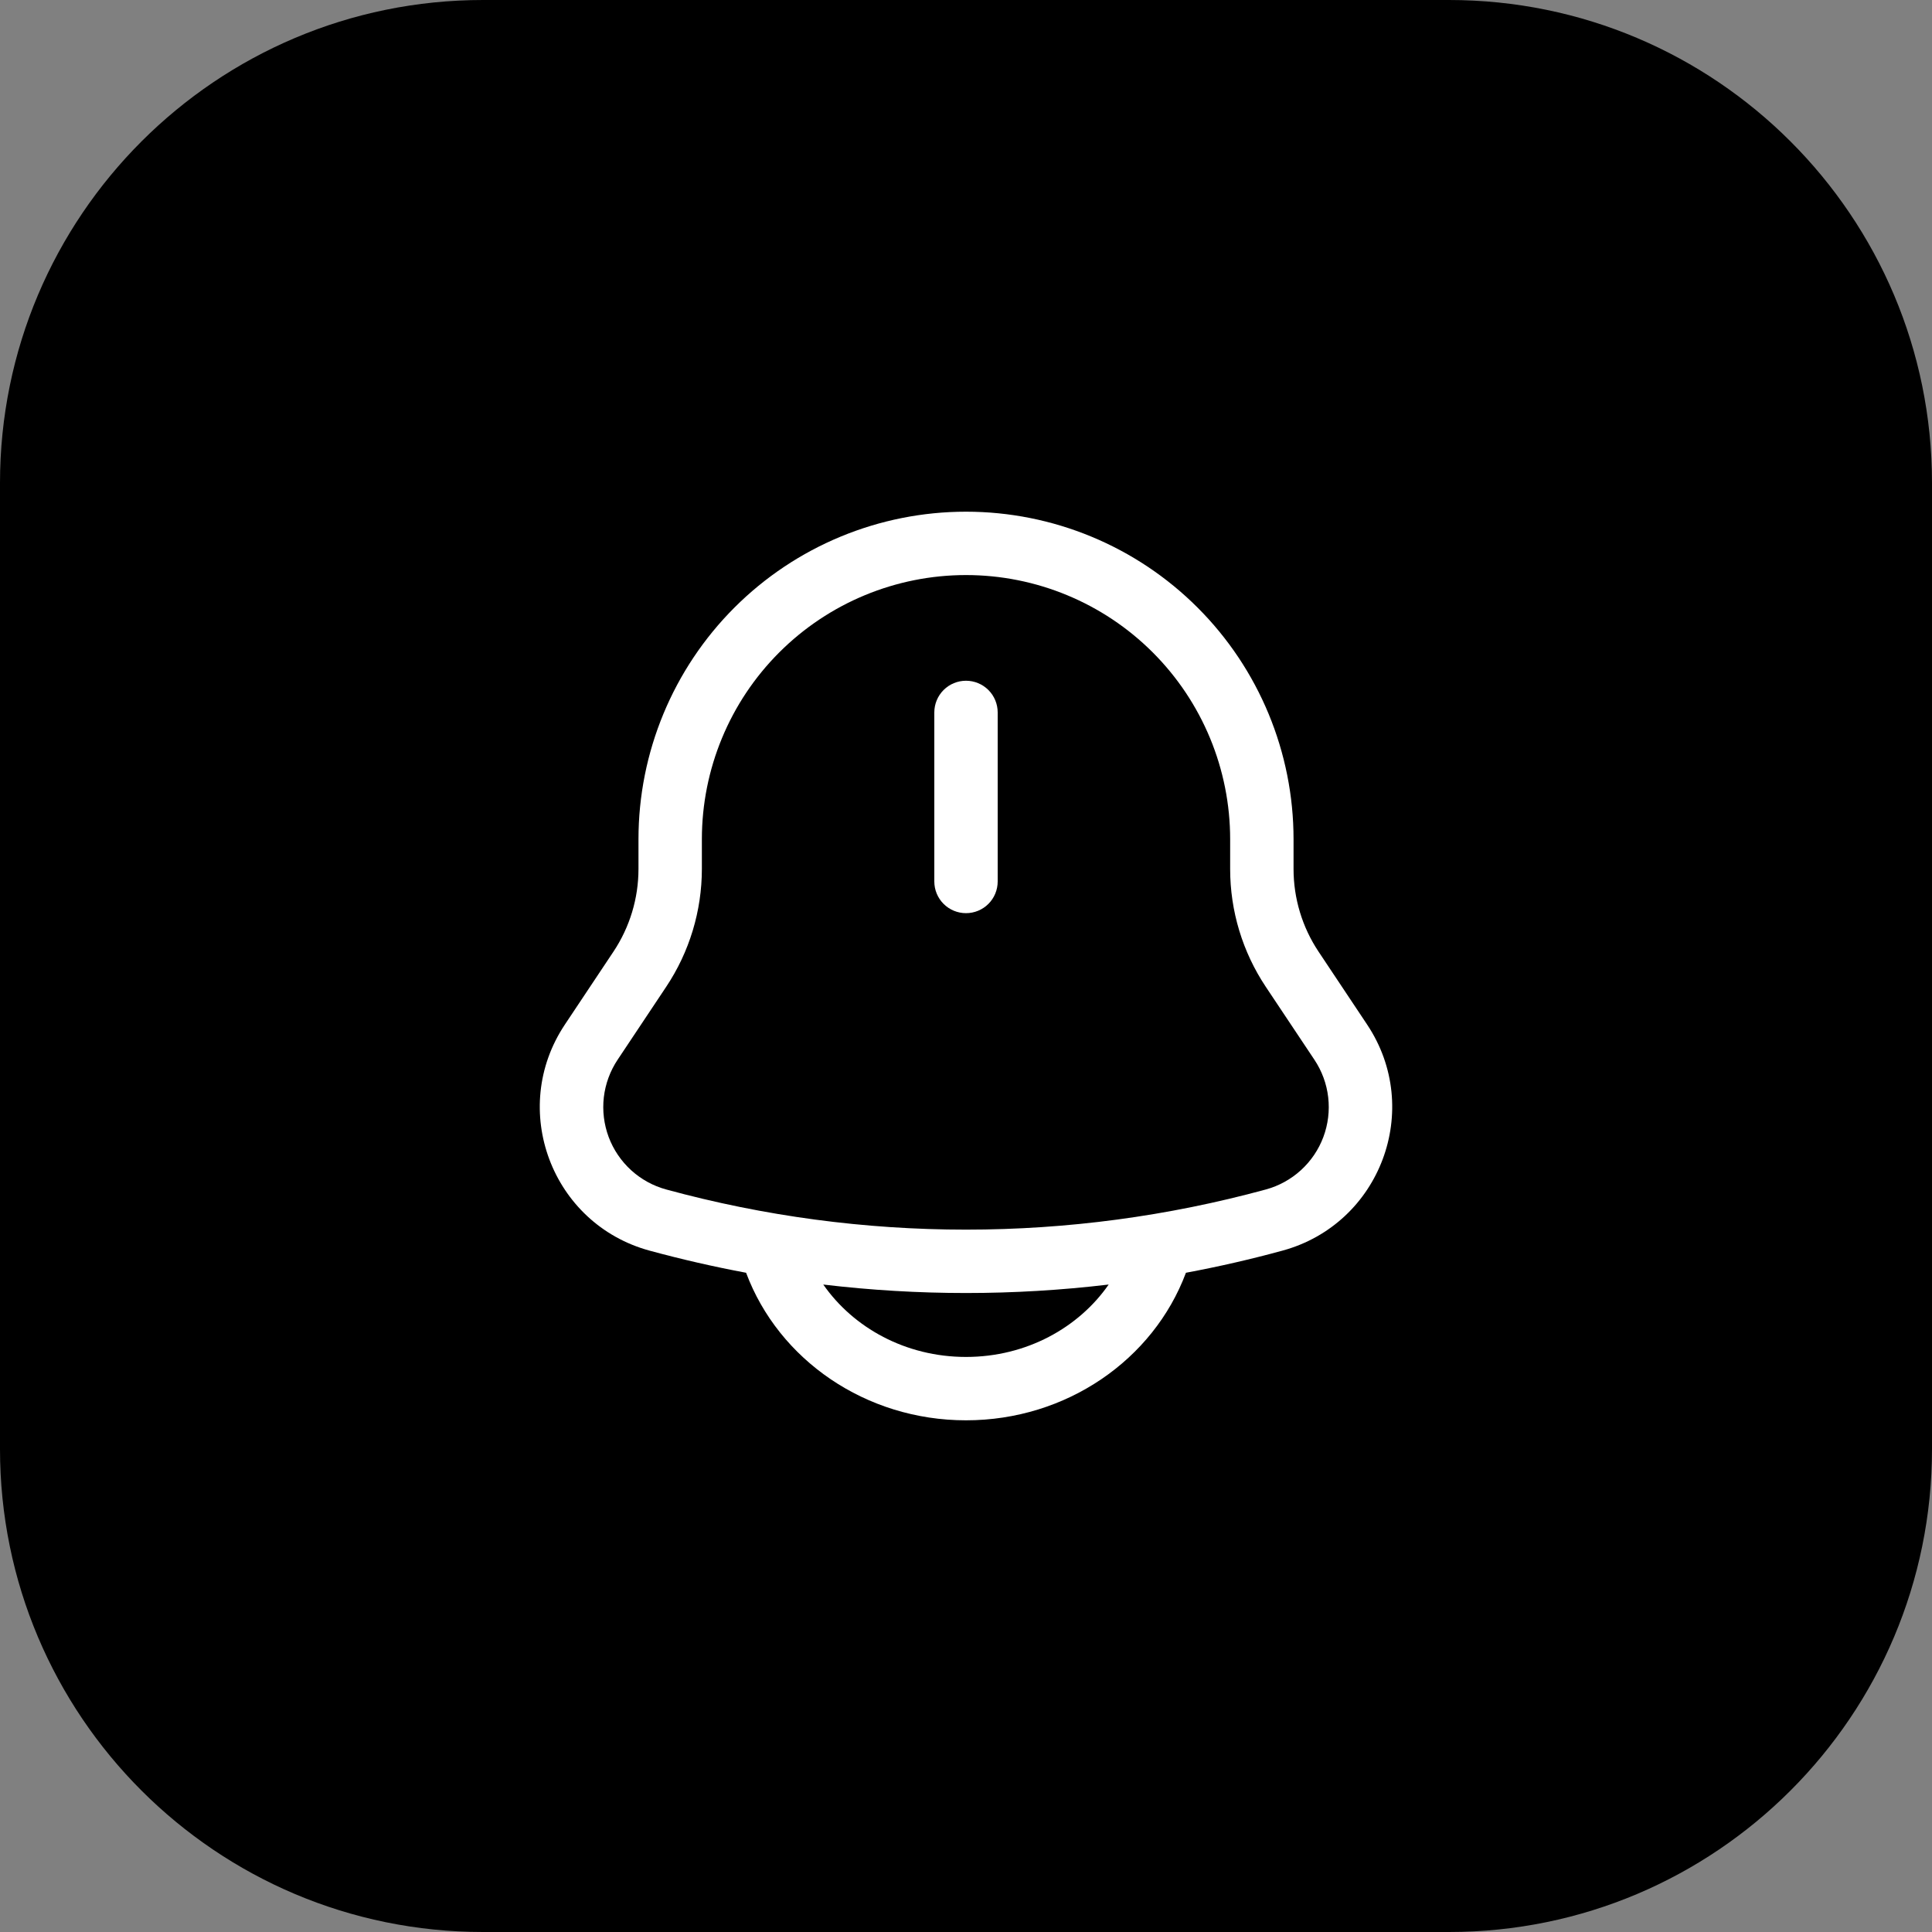 <svg width="80" height="80" viewBox="0 0 80 80" fill="none" xmlns="http://www.w3.org/2000/svg">
<rect x="0" y="0" width="80" height="80" fill="#808080" stroke="none"/>
<path d="M0 20C0 8.954 8.954 0 20 0H60C71.046 0 80 8.954 80 20V60C80 71.046 71.046 80 60 80H20C8.954 80 0 71.046 0 60V20Z" fill="black"/>
<path d="M41.312 29.5C41.312 29.152 41.174 28.818 40.928 28.572C40.682 28.326 40.348 28.188 40 28.188C39.652 28.188 39.318 28.326 39.072 28.572C38.826 28.818 38.688 29.152 38.688 29.5V36.5C38.688 36.848 38.826 37.182 39.072 37.428C39.318 37.674 39.652 37.812 40 37.812C40.348 37.812 40.682 37.674 40.928 37.428C41.174 37.182 41.312 36.848 41.312 36.5V29.5Z" fill="white"/>
<path fill-rule="evenodd" clip-rule="evenodd" d="M26.438 34.75C26.438 31.153 27.867 27.703 30.41 25.16C32.953 22.616 36.403 21.188 40 21.188C43.597 21.188 47.047 22.616 49.59 25.16C52.134 27.703 53.563 31.153 53.563 34.75V35.982C53.563 37.202 53.923 38.394 54.6 39.408L56.609 42.424C58.944 45.924 57.162 50.68 53.104 51.786C51.782 52.147 50.45 52.452 49.107 52.702L49.104 52.71C47.758 56.301 44.162 58.812 40 58.812C35.839 58.812 32.242 56.301 30.897 52.71L30.893 52.702C29.549 52.45 28.216 52.145 26.896 51.786C22.838 50.68 21.056 45.924 23.391 42.424L25.4 39.408C26.076 38.394 26.438 37.202 26.438 35.982V34.75ZM34.09 53.19C38.016 53.658 41.983 53.658 45.908 53.19C44.666 54.977 42.501 56.188 40 56.188C37.499 56.188 35.335 54.977 34.09 53.19ZM40 23.812C37.099 23.812 34.317 24.965 32.266 27.016C30.215 29.067 29.063 31.849 29.063 34.75V35.982C29.062 37.72 28.548 39.419 27.584 40.864L25.575 43.88C25.264 44.346 25.068 44.88 25.003 45.436C24.939 45.993 25.008 46.557 25.204 47.083C25.401 47.608 25.72 48.078 26.134 48.456C26.548 48.833 27.046 49.107 27.587 49.254C35.715 51.471 44.287 51.471 52.415 49.254C52.955 49.107 53.453 48.833 53.867 48.456C54.282 48.078 54.6 47.608 54.797 47.083C54.993 46.558 55.062 45.994 54.998 45.438C54.934 44.881 54.738 44.348 54.427 43.882L52.415 40.864C51.451 39.419 50.937 37.72 50.938 35.982V34.75C50.938 31.849 49.785 29.067 47.734 27.016C45.683 24.965 42.901 23.812 40 23.812Z" fill="white"/>
</svg>
